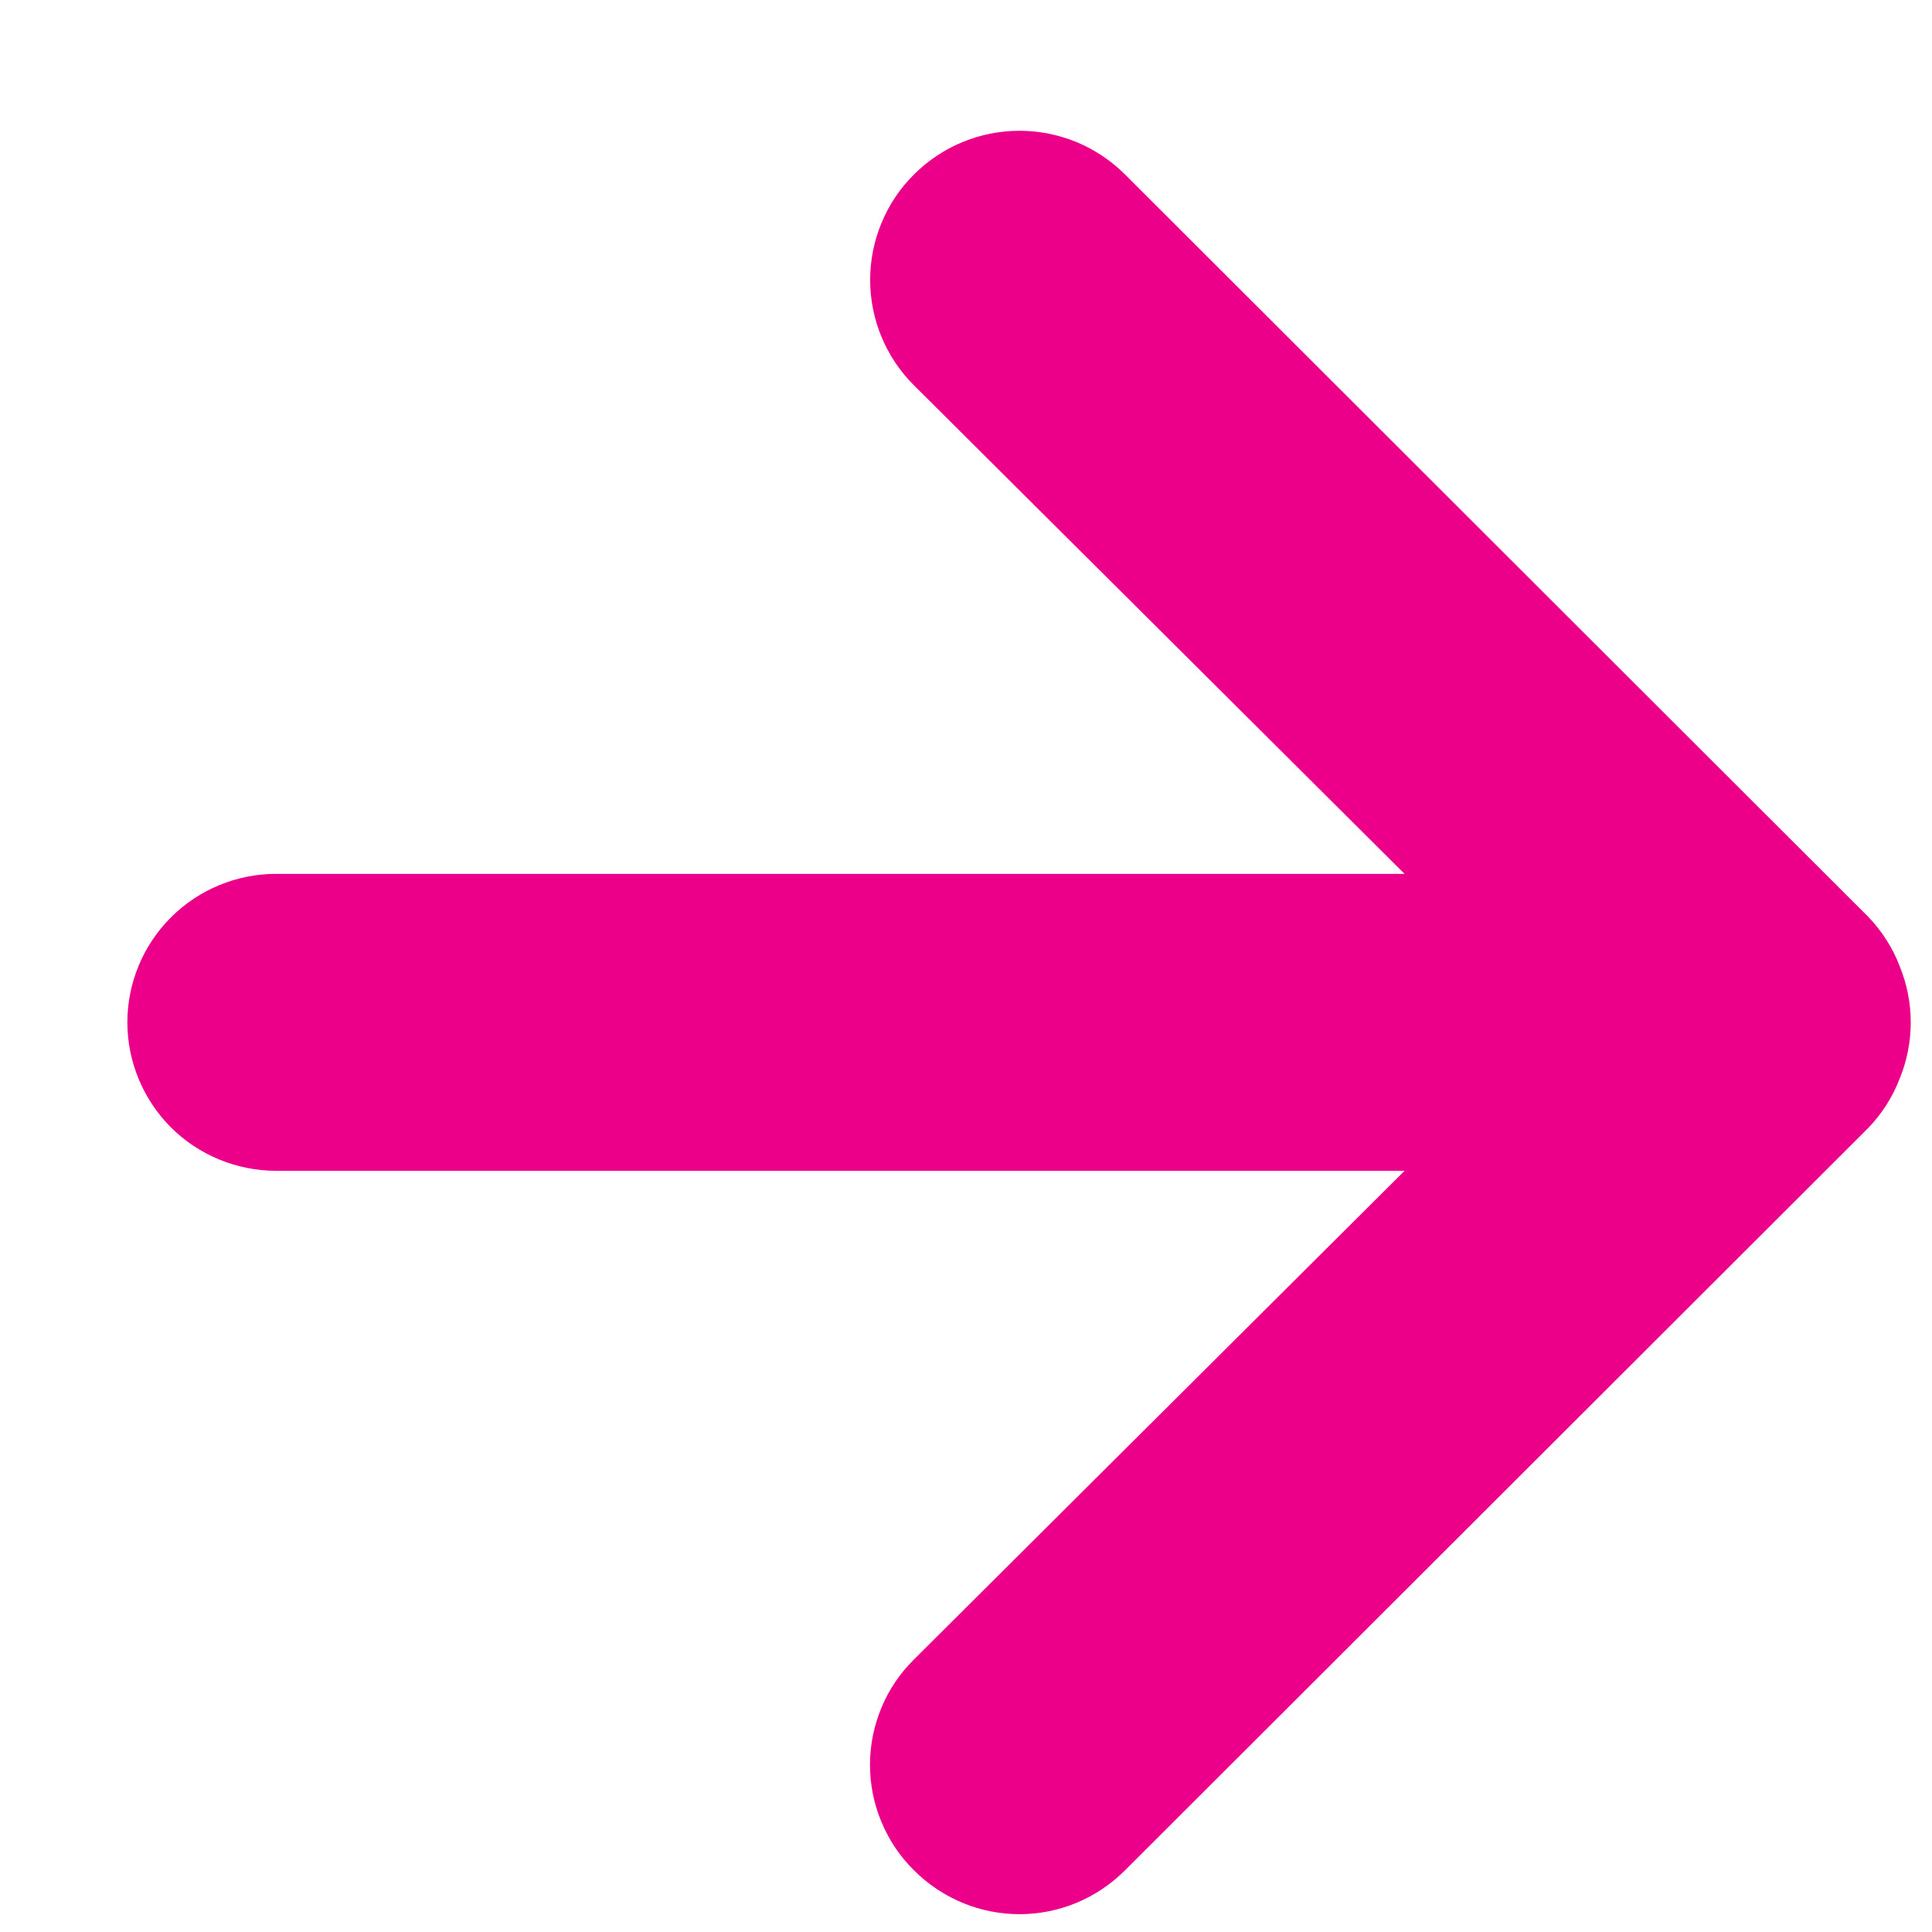 <svg width="13" height="13" viewBox="0 0 13 13" fill="none" xmlns="http://www.w3.org/2000/svg">
<path id="Vector" d="M12.782 6.5C12.735 6.377 12.663 6.265 12.572 6.17L7.57 1.174C7.477 1.081 7.366 1.007 7.244 0.956C7.122 0.906 6.992 0.88 6.86 0.88C6.593 0.88 6.338 0.986 6.15 1.174C6.056 1.267 5.982 1.378 5.932 1.499C5.881 1.621 5.855 1.752 5.855 1.883C5.855 2.149 5.961 2.405 6.15 2.593L9.451 5.88H1.858C1.593 5.88 1.338 5.985 1.15 6.173C0.963 6.36 0.857 6.614 0.857 6.879C0.857 7.144 0.963 7.398 1.15 7.586C1.338 7.773 1.593 7.878 1.858 7.878H9.451L6.15 11.166C6.056 11.259 5.981 11.369 5.931 11.491C5.88 11.613 5.854 11.743 5.854 11.875C5.854 12.007 5.88 12.138 5.931 12.259C5.981 12.381 6.056 12.492 6.15 12.585C6.243 12.678 6.353 12.752 6.475 12.803C6.597 12.854 6.728 12.88 6.86 12.88C6.992 12.88 7.123 12.854 7.245 12.803C7.367 12.752 7.477 12.678 7.57 12.585L12.572 7.589C12.663 7.494 12.735 7.382 12.782 7.259C12.882 7.016 12.882 6.743 12.782 6.5Z" fill="#EC0089"/>
</svg>
